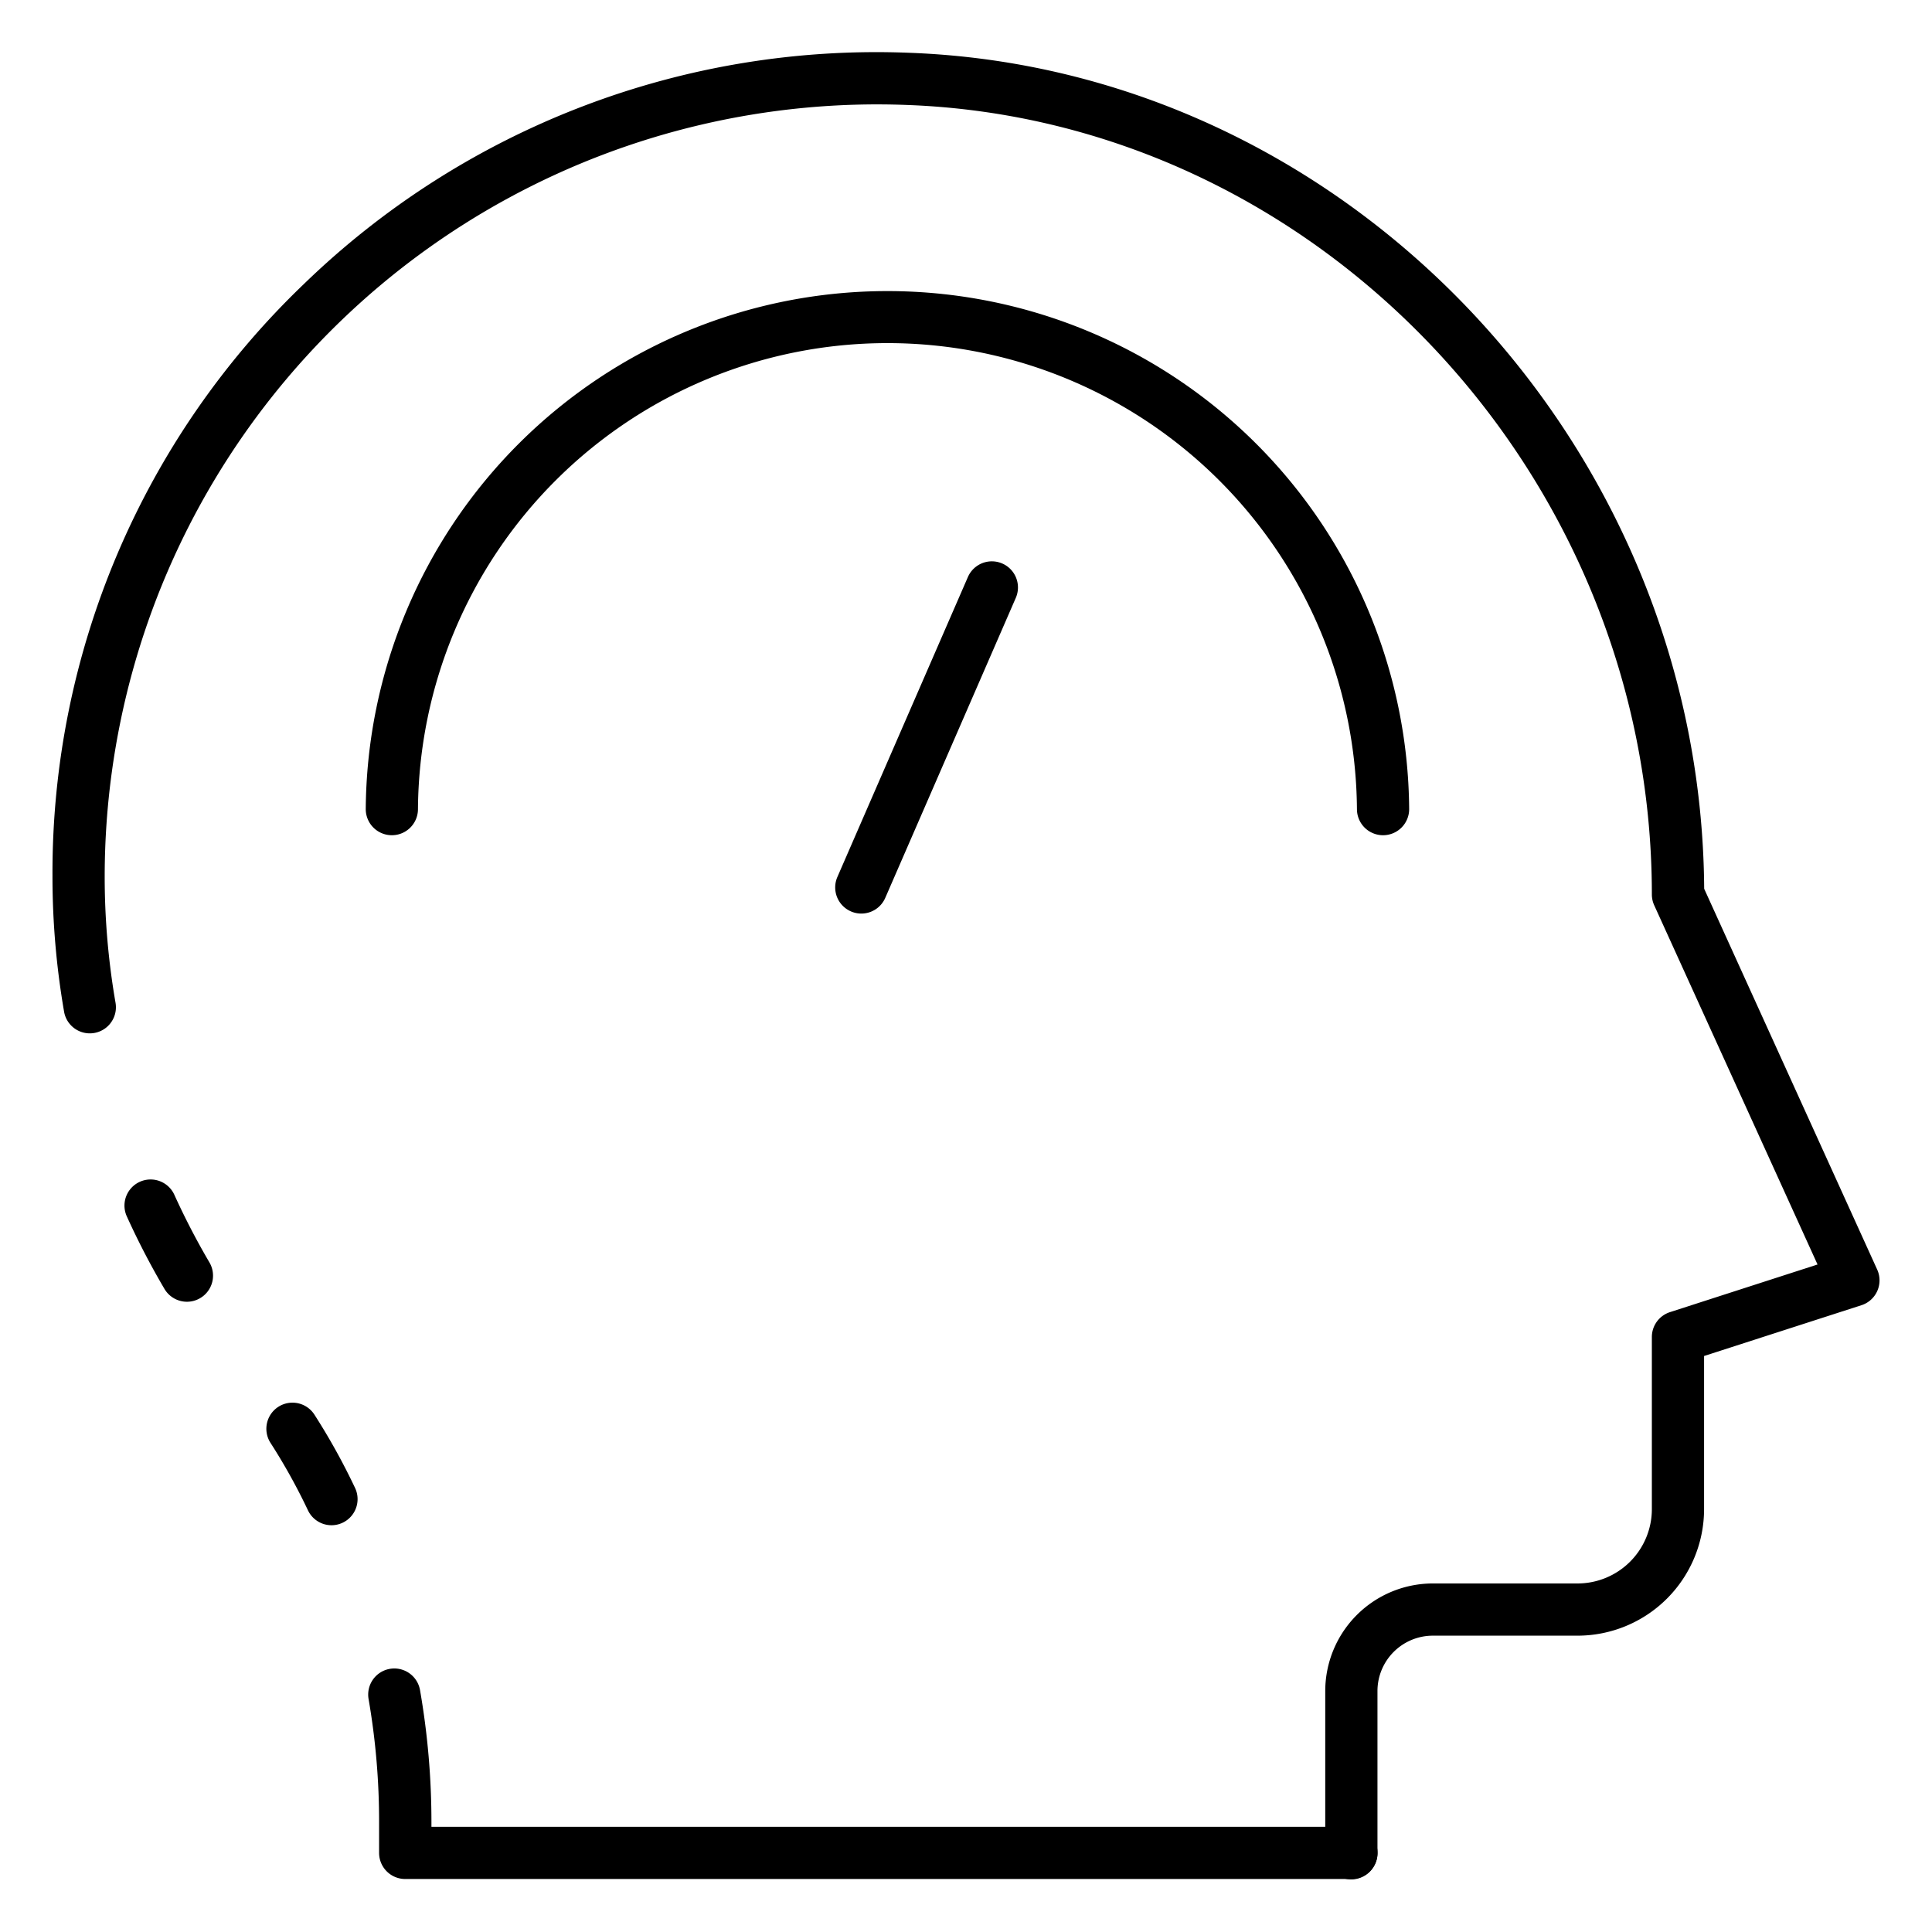 <svg xmlns="http://www.w3.org/2000/svg" id="Icons" height="512" viewBox="0 0 74 74" width="512"><path d="m12.7 58.42a1 1 0 0 1 -.905-.572 22.914 22.914 0 0 0 -1.437-2.587 1 1 0 0 1 1.682-1.082 25 25 0 0 1 1.56 2.813 1 1 0 0 1 -.9 1.428z"></path><path d="m51.76 71.97h-36.24a1 1 0 0 1 -1-1v-1.16a27.441 27.441 0 0 0 -.4-4.718 1 1 0 1 1 1.97-.344 29.422 29.422 0 0 1 .435 5.062v.16h34.235v-5.21a4.125 4.125 0 0 1 4.13-4.11h5.53a2.848 2.848 0 0 0 2.85-2.84v-6.6a1 1 0 0 1 .693-.952l5.653-1.825-6.256-13.759a1.009 1.009 0 0 1 -.09-.414c0-16.106-12.806-29.672-28.546-30.24a29.586 29.586 0 0 0 -30.714 29.5 28.259 28.259 0 0 0 .415 4.887 1 1 0 0 1 -1.97.346 30.362 30.362 0 0 1 -.445-5.233 31.206 31.206 0 0 1 9.62-22.632 31.509 31.509 0 0 1 23.17-8.867c16.734.6 30.36 14.946 30.474 32.021l6.626 14.584a1 1 0 0 1 -.6 1.366l-6.03 1.946v5.872a4.851 4.851 0 0 1 -4.85 4.84h-5.53a2.122 2.122 0 0 0 -2.13 2.11v6.21a1 1 0 0 1 -1 1z"></path><path d="m7.161 49.86a1 1 0 0 1 -.863-.494 29.445 29.445 0 0 1 -1.449-2.794 1 1 0 0 1 1.822-.824 27.943 27.943 0 0 0 1.351 2.606 1 1 0 0 1 -.861 1.506z"></path><path d="m51.764 71.986a.989.989 0 0 1 -1-.986v-.028a1 1 0 0 1 2 0 1.012 1.012 0 0 1 -1 1.014z"></path><path d="m52.974 31.991a1 1 0 0 1 -1-1 17.983 17.983 0 0 0 -35.965 0 1 1 0 0 1 -2 0 19.983 19.983 0 0 1 39.965 0 1 1 0 0 1 -1 1z"></path><path d="m32.991 34.992a.99.99 0 0 1 -.4-.084 1 1 0 0 1 -.518-1.316l5-11.491a1 1 0 0 1 1.834.8l-5 11.491a1 1 0 0 1 -.916.6z"></path></svg>